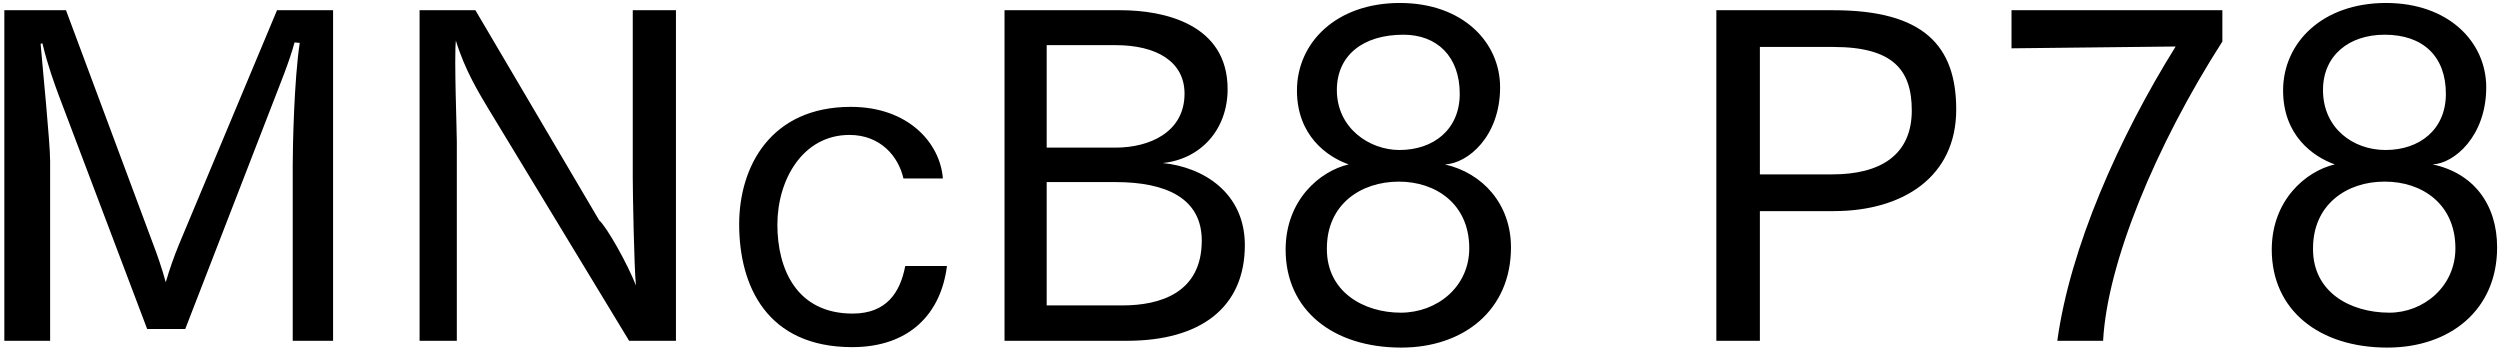 <svg 
 xmlns="http://www.w3.org/2000/svg"
 xmlns:xlink="http://www.w3.org/1999/xlink"
 width="397px" height="56px">
<path fill-rule="evenodd"  fill="rgb(0, 0, 0)"
 d="M396.542,39.283 C396.542,49.292 388.982,55.197 379.117,55.197 C368.244,55.197 360.755,49.220 360.755,39.643 C360.755,31.795 366.156,27.186 370.764,26.106 C367.308,24.882 362.555,21.498 362.555,14.369 C362.555,6.809 368.748,0.472 378.901,0.472 C388.838,0.472 394.814,6.665 394.814,13.865 C394.814,21.642 389.702,25.98 386.29,26.106 C392.78,27.474 396.542,32.443 396.542,39.283 ZM367.308,39.427 C367.308,39.499 367.308,39.499 367.308,39.571 C367.308,46.340 373.140,49.652 379.45,49.652 C384.805,49.652 389.918,45.548 389.918,39.427 C389.918,32.371 384.589,28.843 378.757,28.843 C378.757,28.843 378.685,28.843 378.613,28.843 C372.708,28.843 367.308,32.443 367.308,39.427 ZM388.406,14.9 C388.406,8.969 384.805,5.512 378.685,5.512 C372.996,5.512 368.892,8.825 368.892,14.297 C368.892,20.346 373.644,23.82 378.829,23.82 C384.229,23.82 388.406,20.58 388.406,14.9 ZM326.700,54.117 C328.716,39.427 336.421,21.930 345.494,7.385 L319.428,7.673 L319.428,1.624 L352.911,1.624 L352.911,6.593 C342.254,23.226 334.621,41.84 333.973,54.117 L326.700,54.117 ZM291.206,33.523 L279.469,33.523 L279.469,54.117 L272.556,54.117 L272.556,1.624 L291.134,1.624 C305.463,1.624 310.647,7.241 310.647,17.394 C310.647,28.122 302.151,33.523 291.206,33.523 ZM291.134,7.457 L279.469,7.457 L279.469,27.690 L290.990,27.690 C298.550,27.690 303.591,24.666 303.591,17.538 C303.591,11.129 300.638,7.457 291.134,7.457 ZM222.518,55.197 C211.645,55.197 204.157,49.220 204.157,39.643 C204.157,31.795 209.557,27.186 214.166,26.106 C210.709,24.882 205.957,21.498 205.957,14.369 C205.957,6.809 212.149,0.472 222.302,0.472 C232.239,0.472 238.216,6.665 238.216,13.865 C238.216,21.642 233.103,25.98 229.431,26.106 C235.479,27.474 239.944,32.443 239.944,39.283 C239.944,49.292 232.383,55.197 222.518,55.197 ZM231.807,14.9 C231.807,8.969 228.207,5.512 222.86,5.512 C216.398,5.512 212.293,8.825 212.293,14.297 C212.293,20.346 217.46,23.82 222.230,23.82 C227.631,23.82 231.807,20.58 231.807,14.9 ZM222.158,28.843 C222.158,28.843 222.86,28.843 222.14,28.843 C216.110,28.843 210.709,32.443 210.709,39.427 C210.709,39.499 210.709,39.499 210.709,39.571 C210.709,46.340 216.542,49.652 222.446,49.652 C228.207,49.652 233.319,45.548 233.319,39.427 C233.319,32.371 227.991,28.843 222.158,28.843 ZM197.681,38.923 C197.681,48.860 190.624,54.117 178.959,54.117 L159.518,54.117 L159.518,1.624 L177.951,1.624 C184.792,1.624 194.945,3.784 194.945,14.153 C194.945,20.562 190.696,25.26 184.648,25.890 C191.128,26.538 197.681,30.643 197.681,38.923 ZM188.104,14.873 C188.104,9.761 183.64,7.169 177.15,7.169 L166.214,7.169 L166.214,23.442 L177.15,23.442 C182.55,23.442 188.104,20.994 188.104,14.873 ZM177.159,28.915 L166.214,28.915 L166.214,48.500 L178.23,48.500 C184.288,48.500 190.840,46.484 190.840,38.203 C190.840,31.507 185.224,28.915 177.159,28.915 ZM135.40,49.796 C140.8,49.796 142.960,46.412 143.753,42.236 L150.377,42.236 C149.441,49.76 144.473,55.125 135.328,55.125 C121.791,55.125 117.38,45.404 117.38,35.611 C117.38,26.466 122.367,16.97 135.112,16.97 C144.257,16.97 149.297,22.722 149.729,28.338 L143.464,28.338 C142.672,24.810 139.792,21.426 134.896,21.426 C127.47,21.426 123.447,28.554 123.447,35.683 C123.447,42.668 126.471,49.796 135.40,49.796 ZM77.368,16.961 C76.143,14.873 73.839,11.201 72.39,6.449 C72.111,9.329 72.543,20.562 72.543,22.506 L72.543,54.117 L66.63,54.117 L66.63,1.624 L75.495,1.624 L95.153,34.99 C96.305,35.971 99.617,41.804 100.986,45.332 C100.698,42.380 100.482,30.787 100.482,28.194 L100.482,1.624 L107.34,1.624 L107.34,54.117 L99.905,54.117 L77.368,16.961 ZM46.484,26.250 C46.484,23.370 46.700,12.65 47.60,6.809 L46.772,6.737 C45.980,9.761 44.323,13.721 43.171,16.745 L29.418,52.245 L23.370,52.245 L9.256,14.945 C8.680,13.361 7.600,10.49 6.736,6.881 L6.448,6.953 C6.736,10.49 7.96,22.650 7.96,25.530 L7.96,54.117 L0.688,54.117 L0.688,1.624 L10.480,1.624 L24.378,38.923 C24.882,40.219 25.746,42.668 26.322,44.828 C26.970,42.596 27.618,40.796 28.410,38.851 L43.99,1.624 L52.892,1.624 L52.892,54.117 L46.484,54.117 L46.484,26.250 Z"/>
</svg>